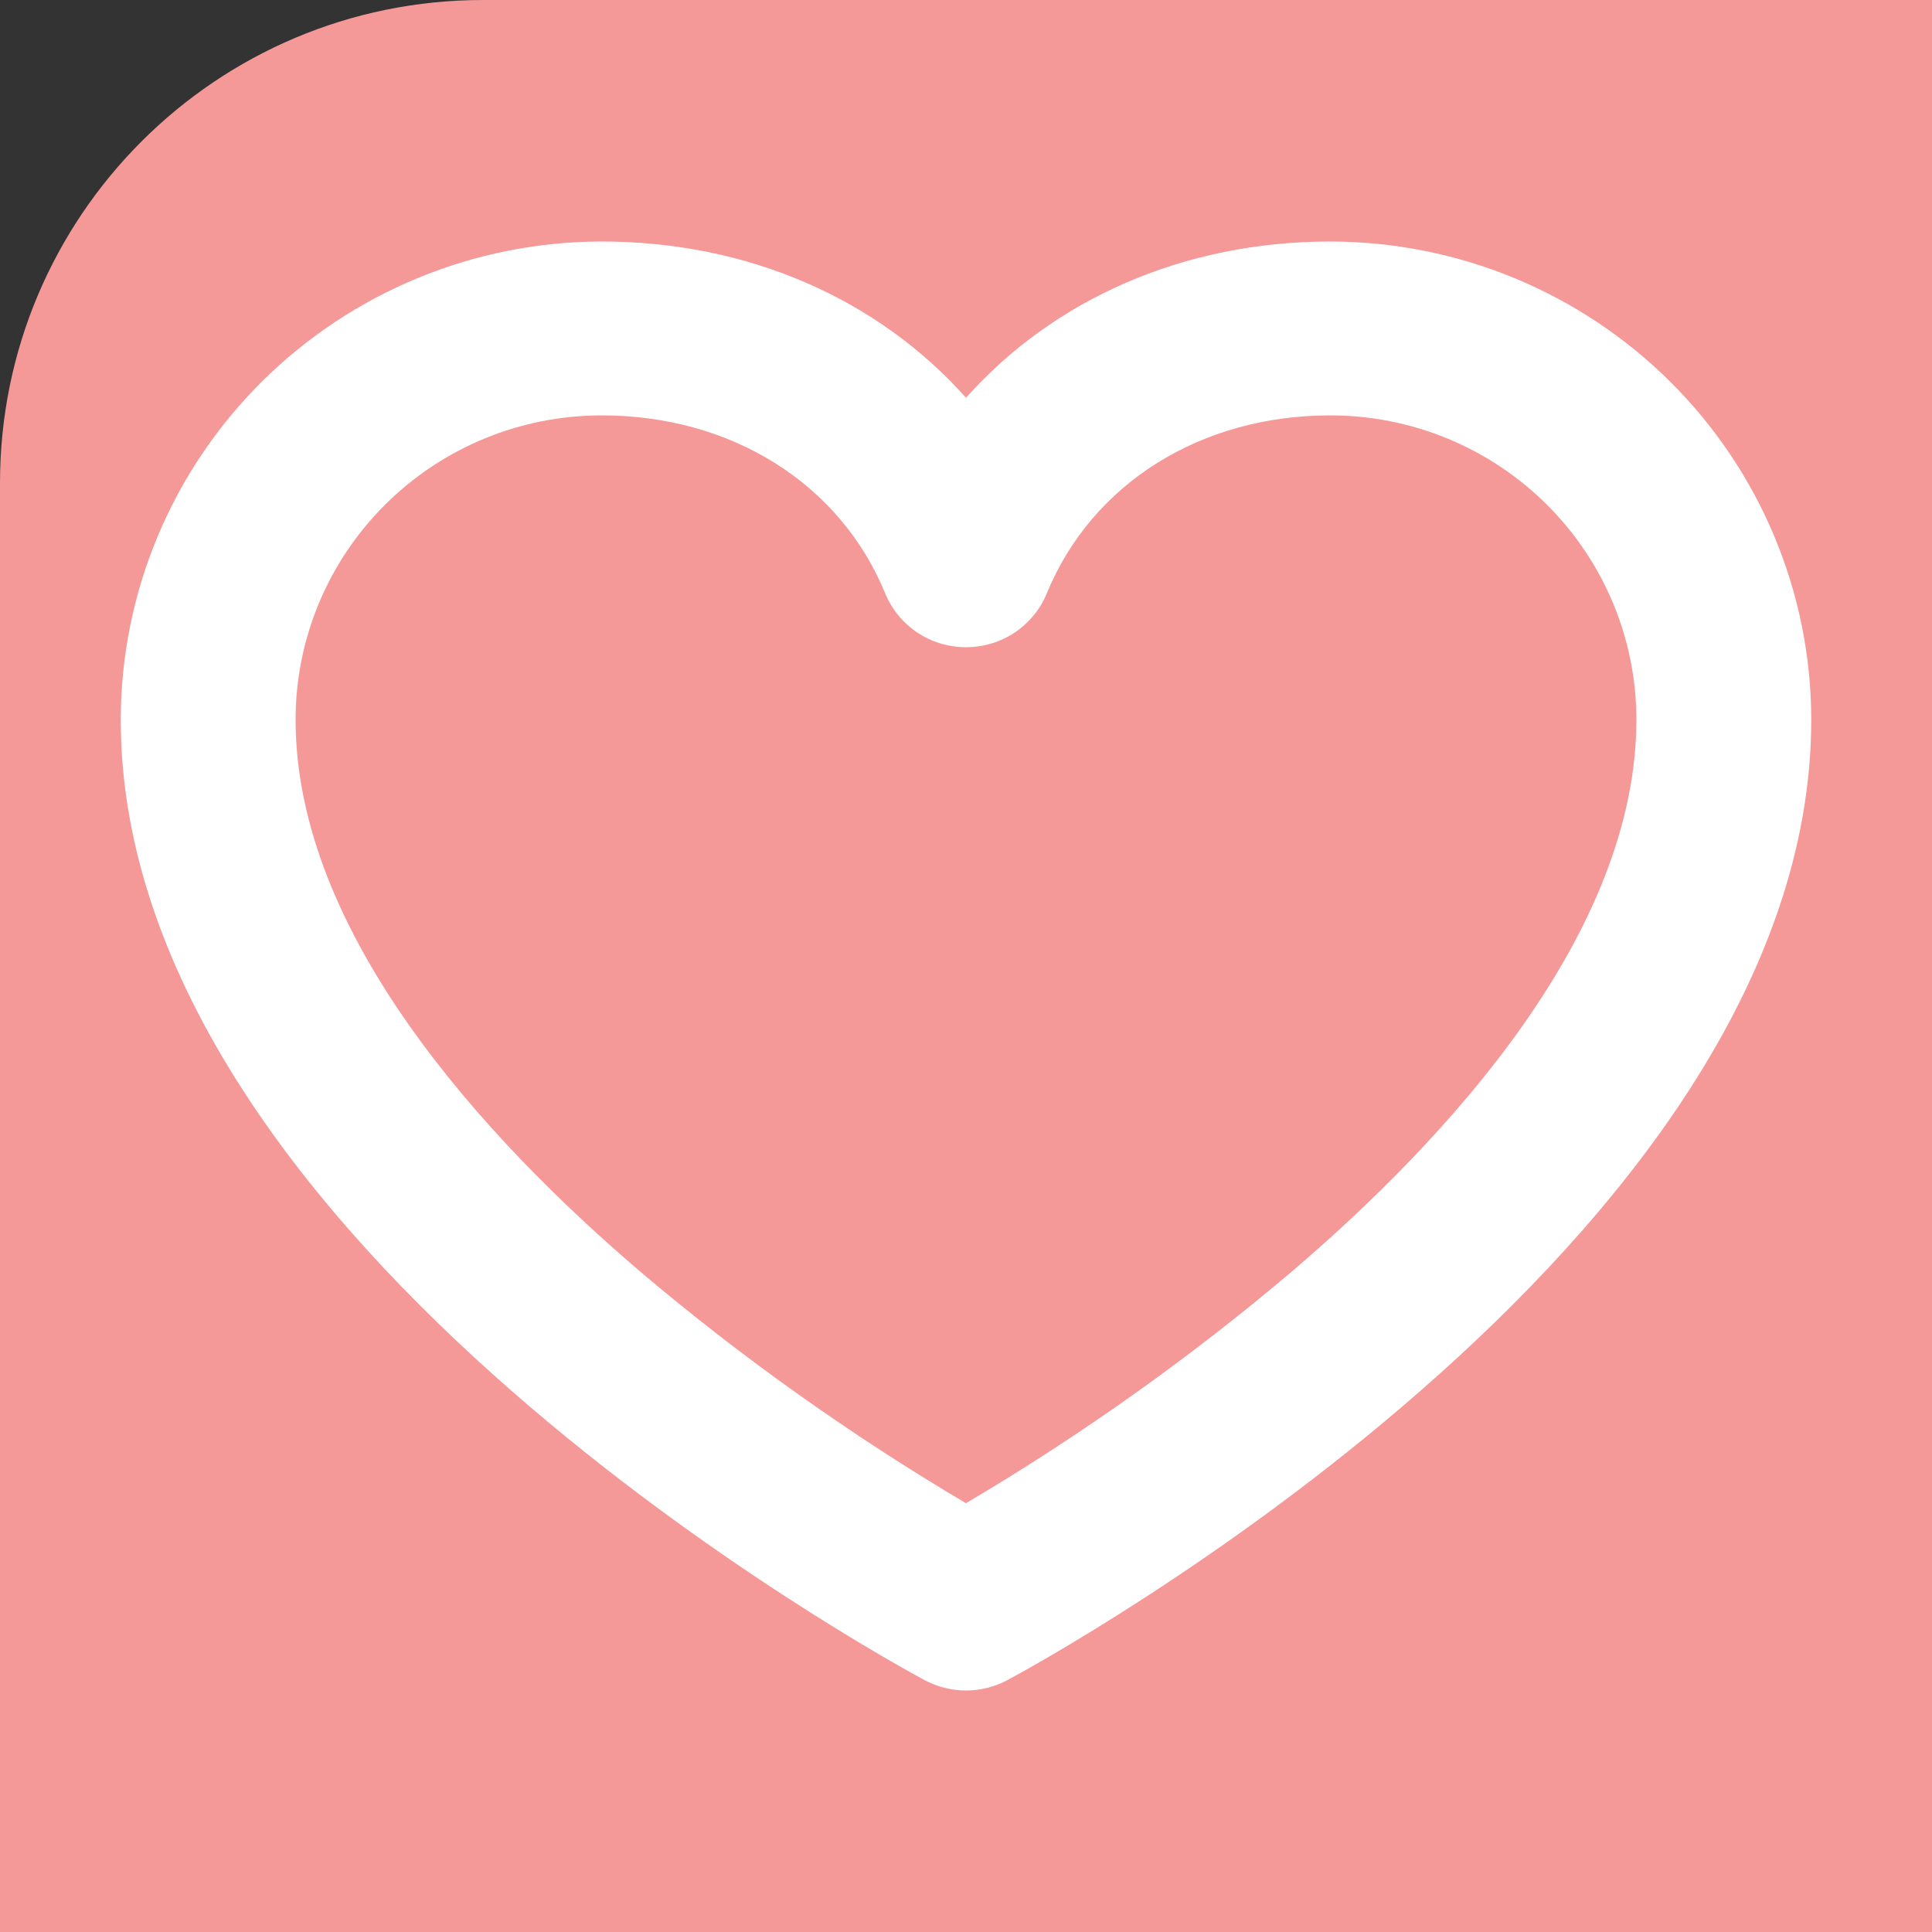 <svg width="16" height="16" viewBox="0 0 16 16" fill="none" xmlns="http://www.w3.org/2000/svg">
<rect x="0" y="0" width="16" height="16" fill="#333333" stroke="none"/>
<path d="M0 4C0 1.791 1.791 0 4 0H16V16H0V4Z" fill="#F59898"/>
<path d="M11.017 2C9.805 2 8.729 2.476 8 3.294C7.271 2.476 6.195 2 4.983 2C3.927 2.001 2.915 2.419 2.168 3.161C1.421 3.904 1.001 4.91 1 5.96C1 10.3 7.385 13.768 7.657 13.914C7.762 13.97 7.88 14 8 14C8.12 14 8.238 13.97 8.343 13.914C8.615 13.768 15 10.3 15 5.96C14.999 4.91 14.579 3.904 13.832 3.161C13.085 2.419 12.073 2.001 11.017 2ZM10.686 10.541C9.846 11.251 8.947 11.889 8 12.449C7.053 11.889 6.154 11.251 5.314 10.541C4.006 9.426 2.448 7.725 2.448 5.96C2.448 5.292 2.715 4.651 3.191 4.178C3.666 3.705 4.311 3.44 4.983 3.44C6.057 3.44 6.956 4.004 7.33 4.912C7.384 5.045 7.477 5.158 7.596 5.238C7.716 5.318 7.856 5.36 8 5.36C8.144 5.36 8.284 5.318 8.404 5.238C8.523 5.158 8.616 5.045 8.67 4.912C9.044 4.004 9.943 3.44 11.017 3.44C11.689 3.44 12.334 3.705 12.809 4.178C13.285 4.651 13.552 5.292 13.552 5.96C13.552 7.725 11.994 9.426 10.686 10.541Z" fill="white"/>
</svg>
